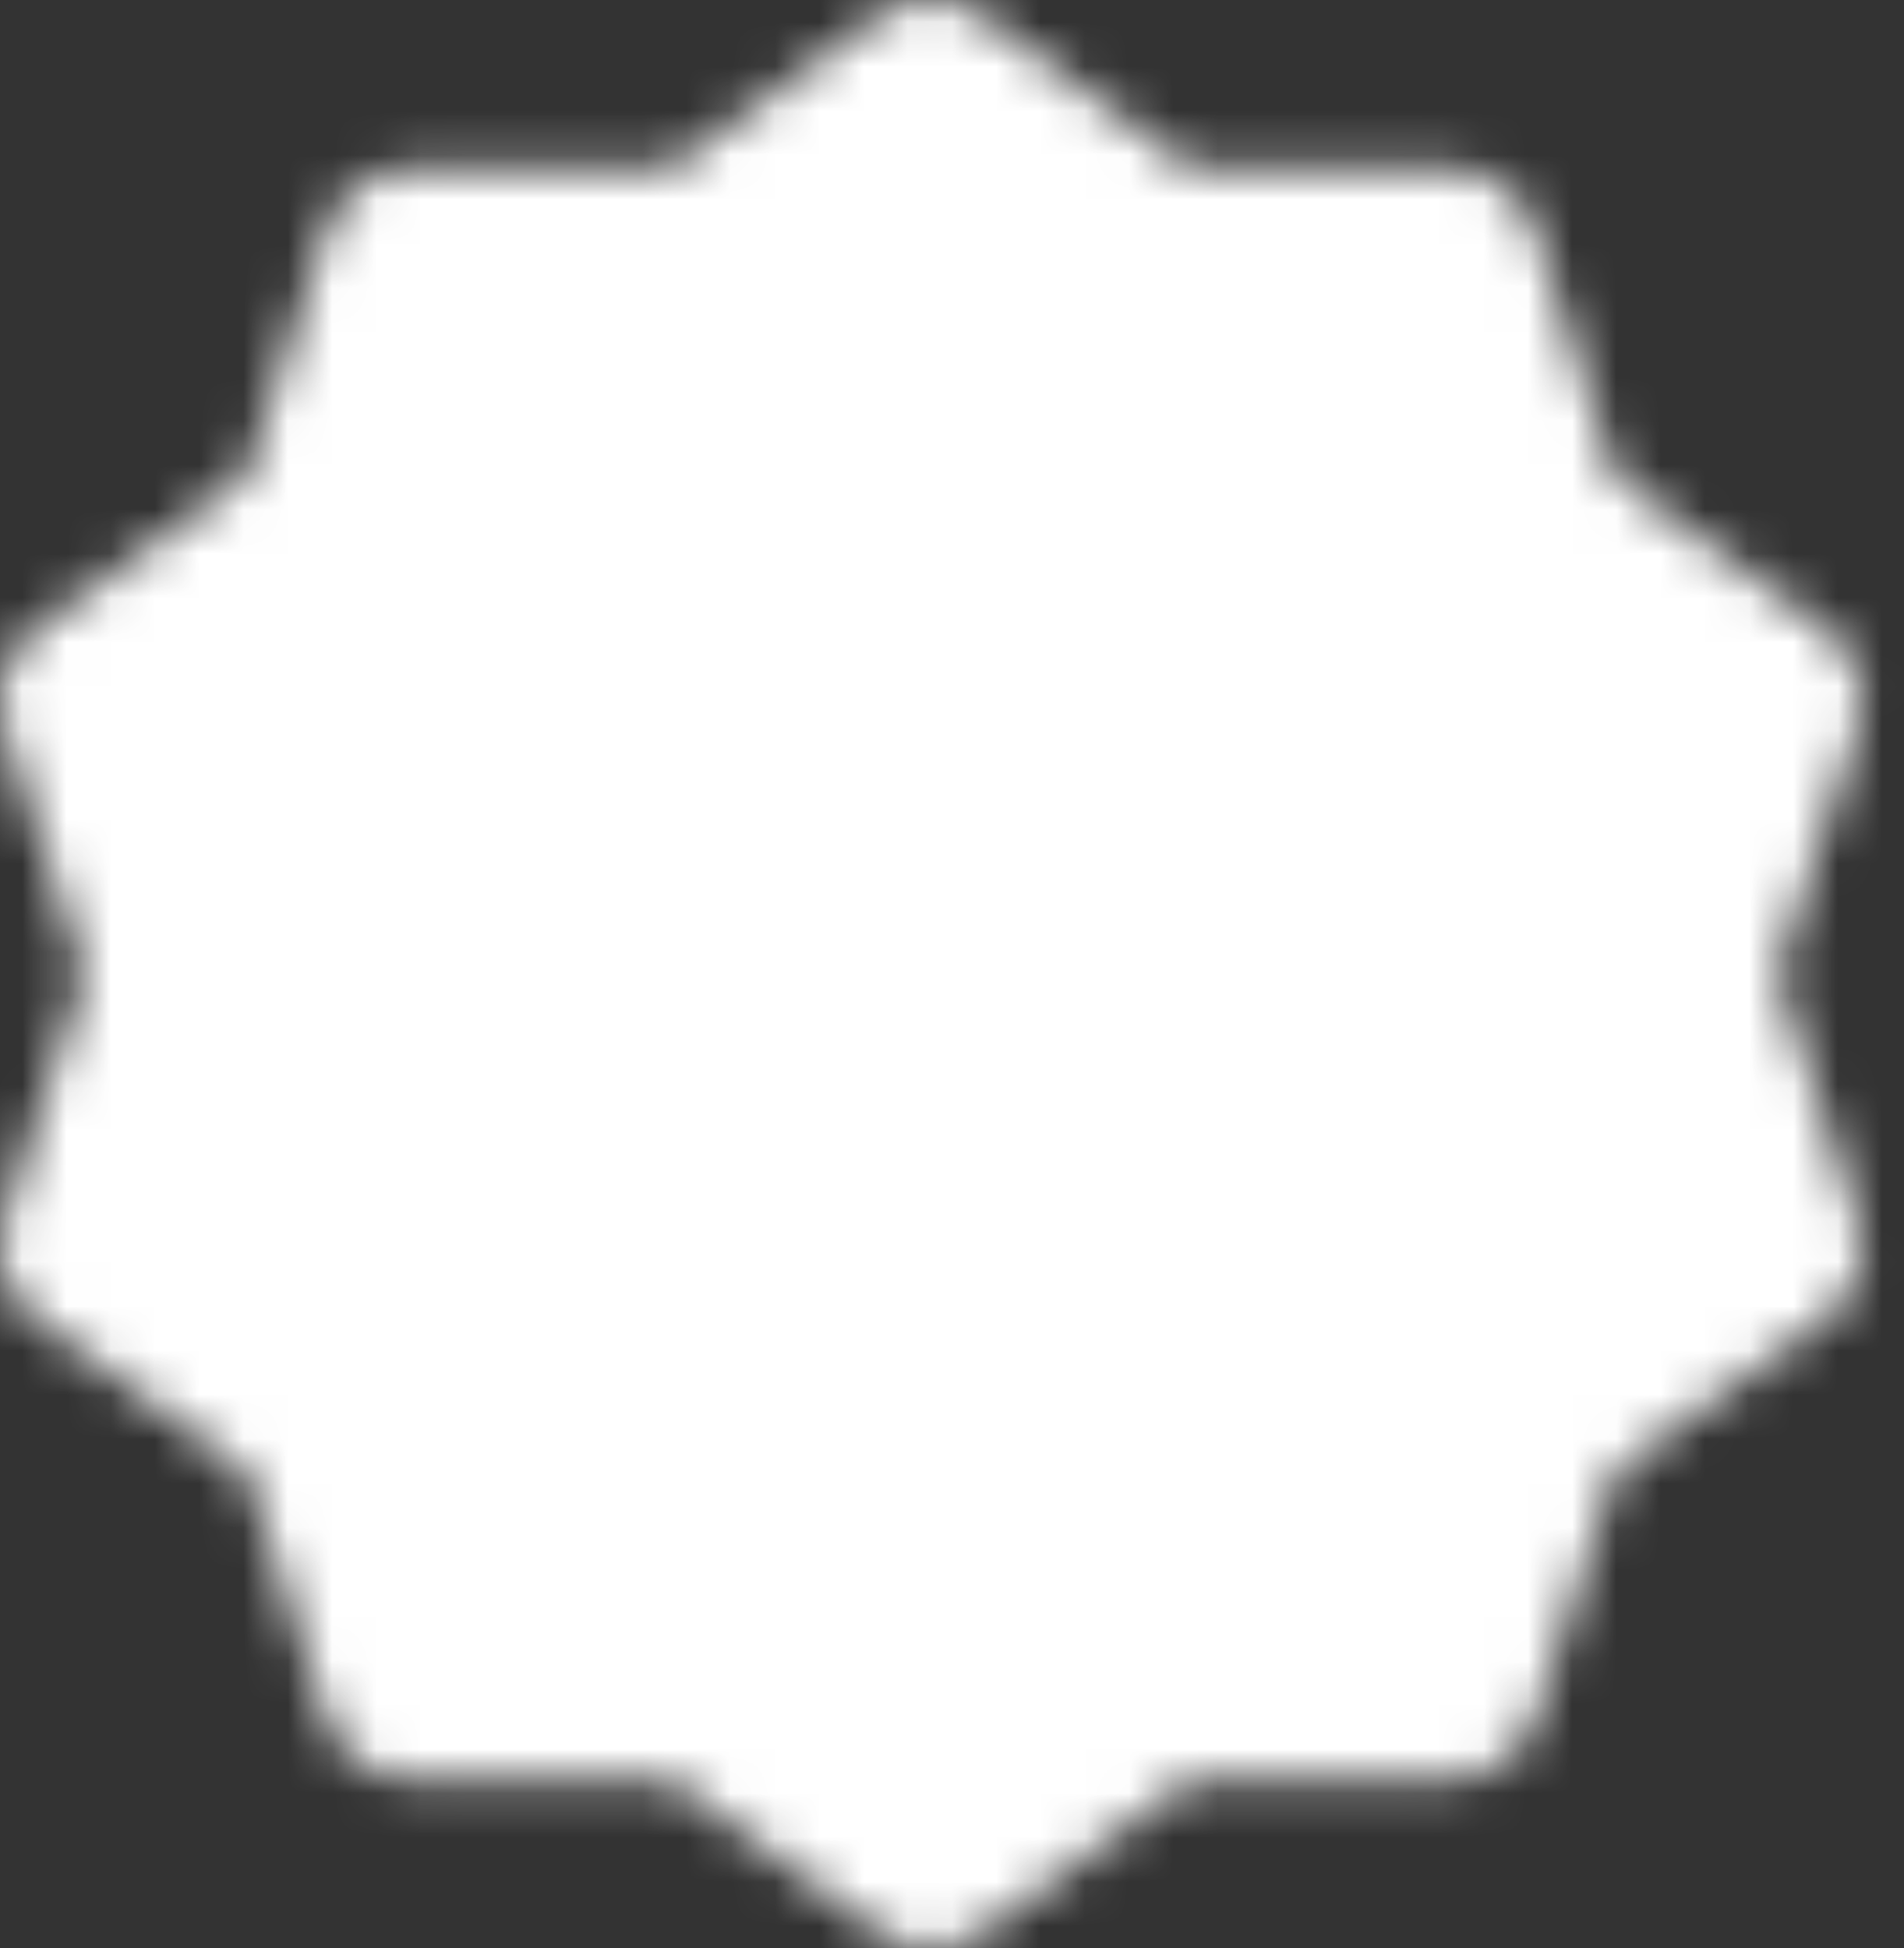 <svg width="43" height="44" viewBox="0 0 43 44" fill="none" xmlns="http://www.w3.org/2000/svg">
<rect x="0" y="0" width="43" height="44" fill="#333333" stroke="none"/>
<mask id="mask0_3104_1600" style="mask-type:luminance" maskUnits="userSpaceOnUse" x="0" y="0" width="43" height="44">
<path d="M21.021 2L26.274 5.832L32.777 5.82L34.774 12.008L40.042 15.82L38.021 22L40.042 28.18L34.774 31.992L32.777 38.18L26.274 38.168L21.021 42L15.768 38.168L9.265 38.18L7.268 31.992L2 28.18L4.021 22L2 15.82L7.268 12.008L9.265 5.82L15.768 5.832L21.021 2Z" fill="white" stroke="white" stroke-width="4" stroke-linecap="round" stroke-linejoin="round"/>
<path d="M14.021 22L19.021 27L29.021 17" stroke="black" stroke-width="4" stroke-linecap="round" stroke-linejoin="round"/>
</mask>
<g mask="url(#mask0_3104_1600)">
<path d="M-2.979 -2H45.022V46H-2.979V-2Z" fill="white"/>
</g>
</svg>
